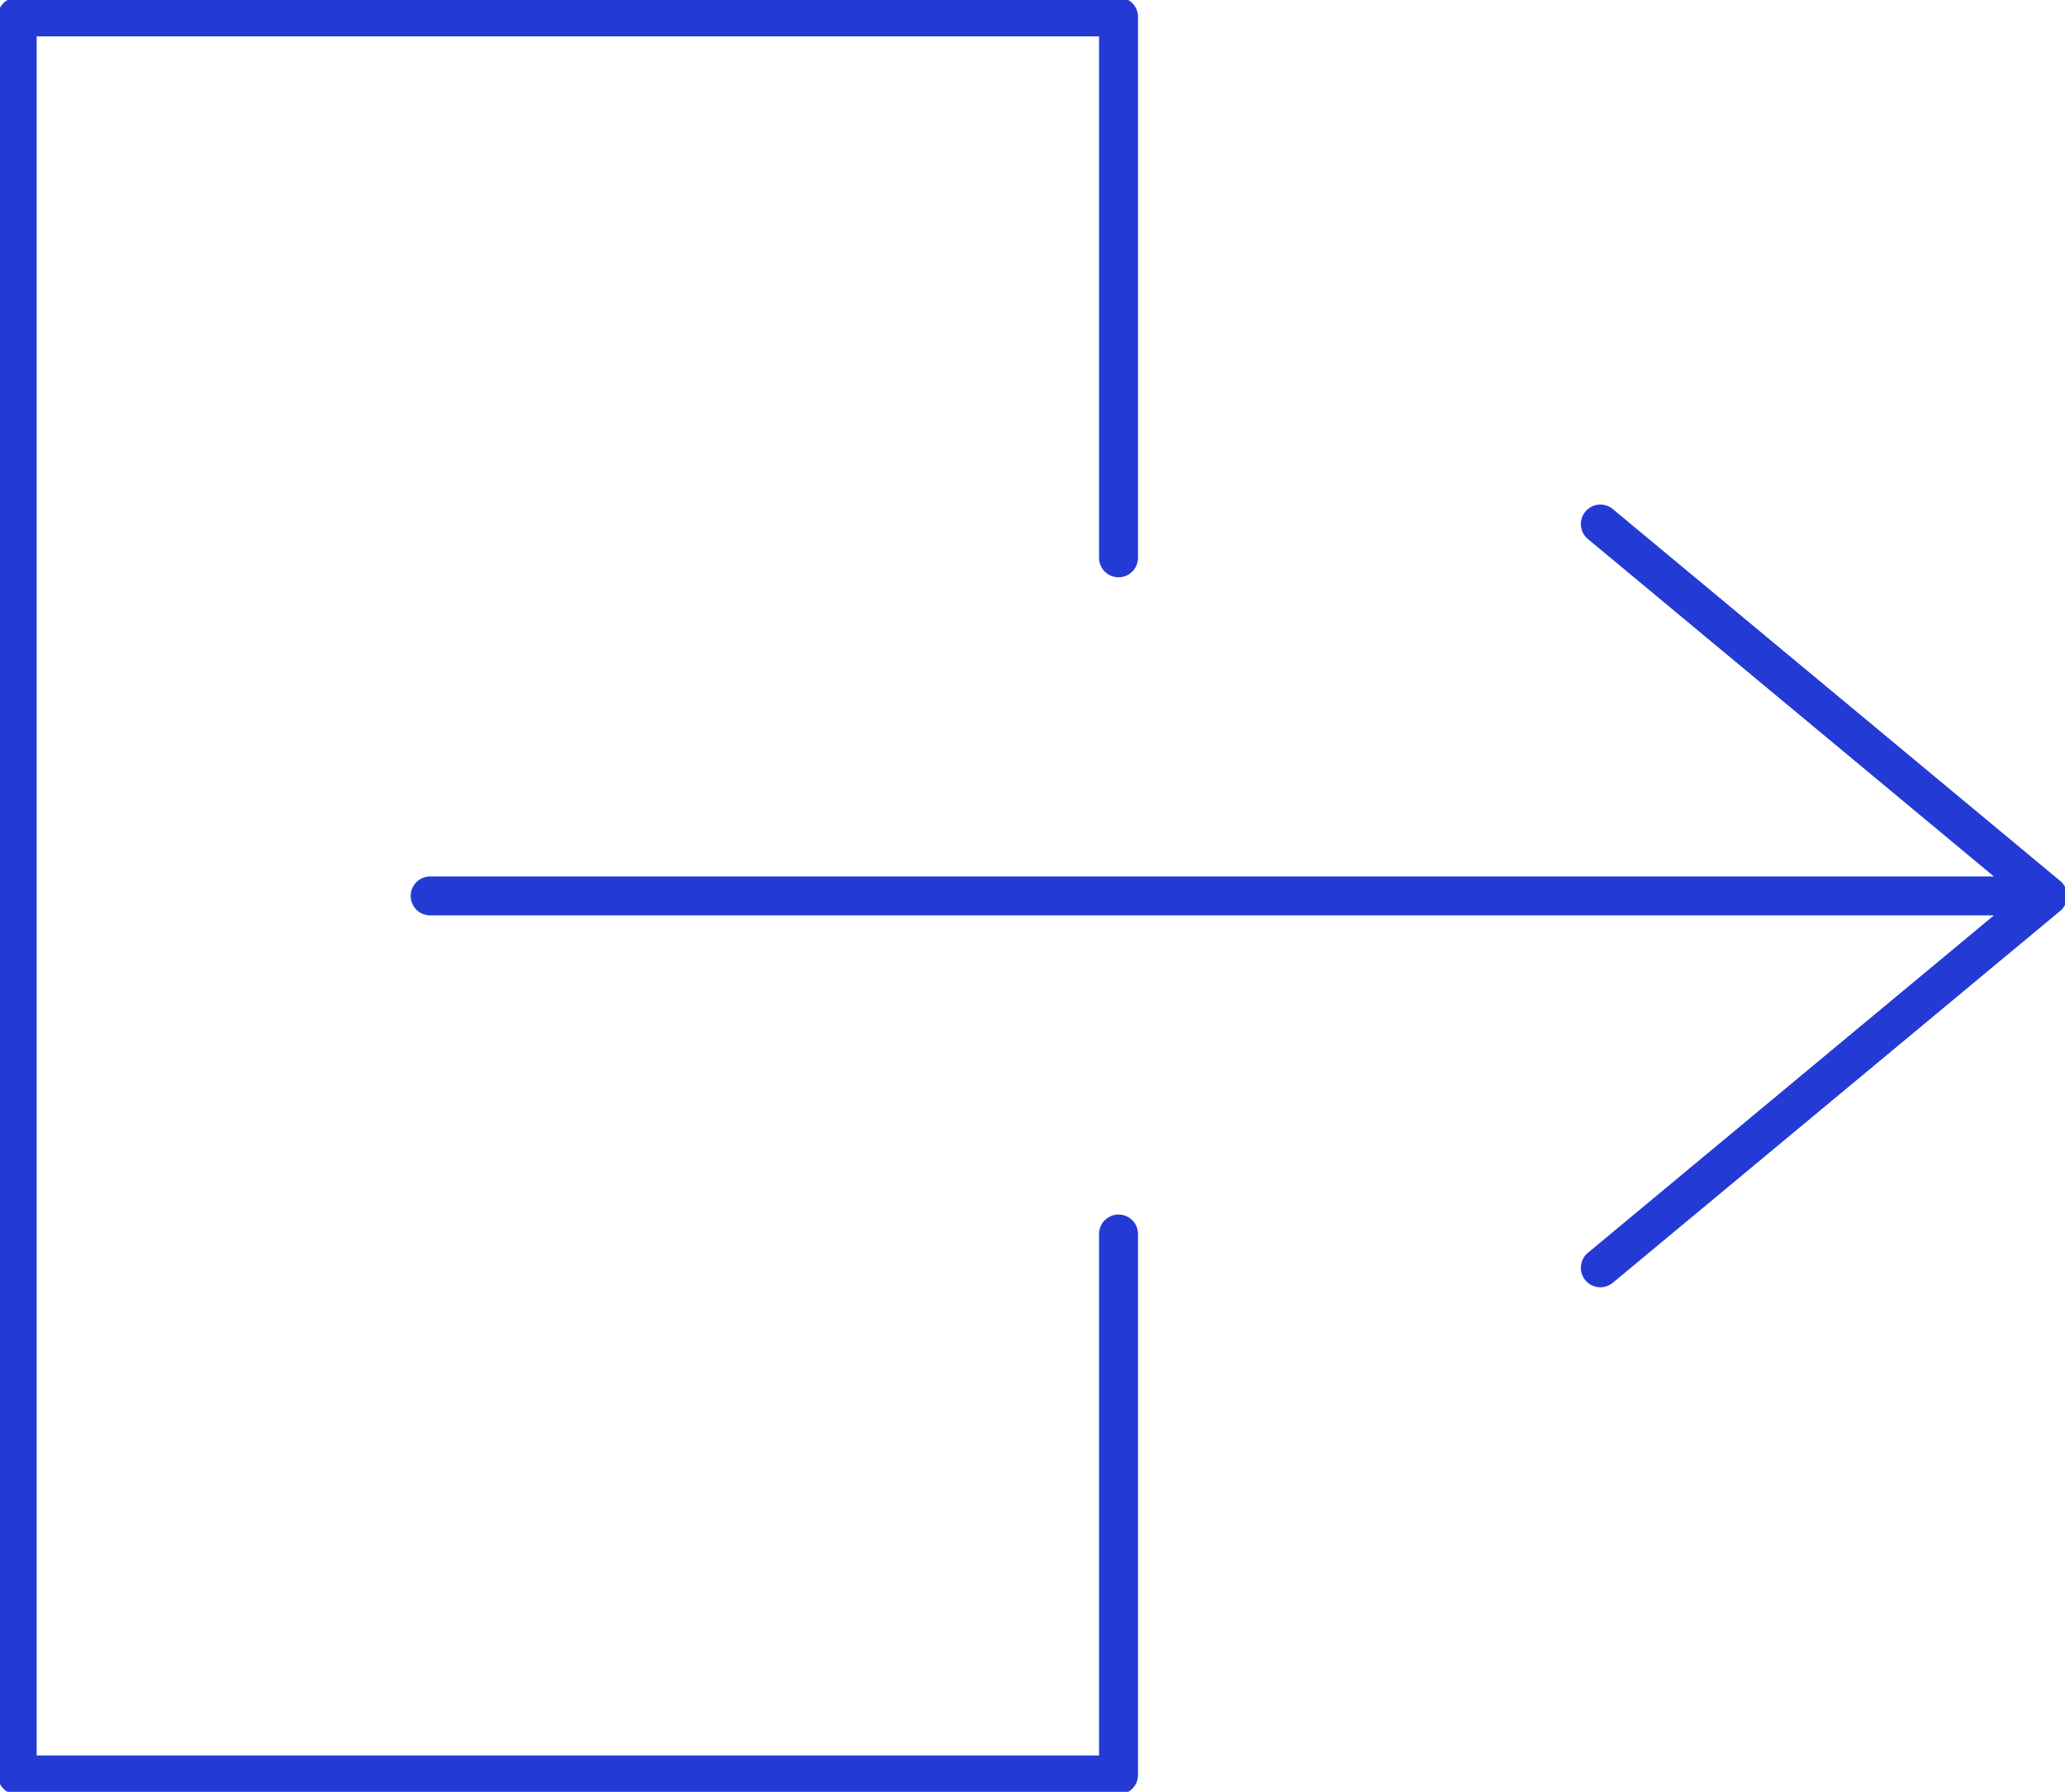 <svg width="53" height="46" viewBox="0 0 53 46" fill="none" xmlns="http://www.w3.org/2000/svg">
<g clip-path="url(#clip0_3485_9513)">
<path d="M28.708 14.32V0.434H0.441V45.566H28.708V31.679" stroke="#233BD4" stroke-linecap="round" stroke-linejoin="round"/>
<path d="M11.041 23H52.558M52.558 23L41.074 32.547M52.558 23L41.074 13.453" stroke="#233BD4" stroke-linecap="round" stroke-linejoin="round"/>
</g>
<defs>
<clipPath id="clip0_3485_9513">
<rect width="53" height="46" fill="white"/>
</clipPath>
</defs>
</svg>
